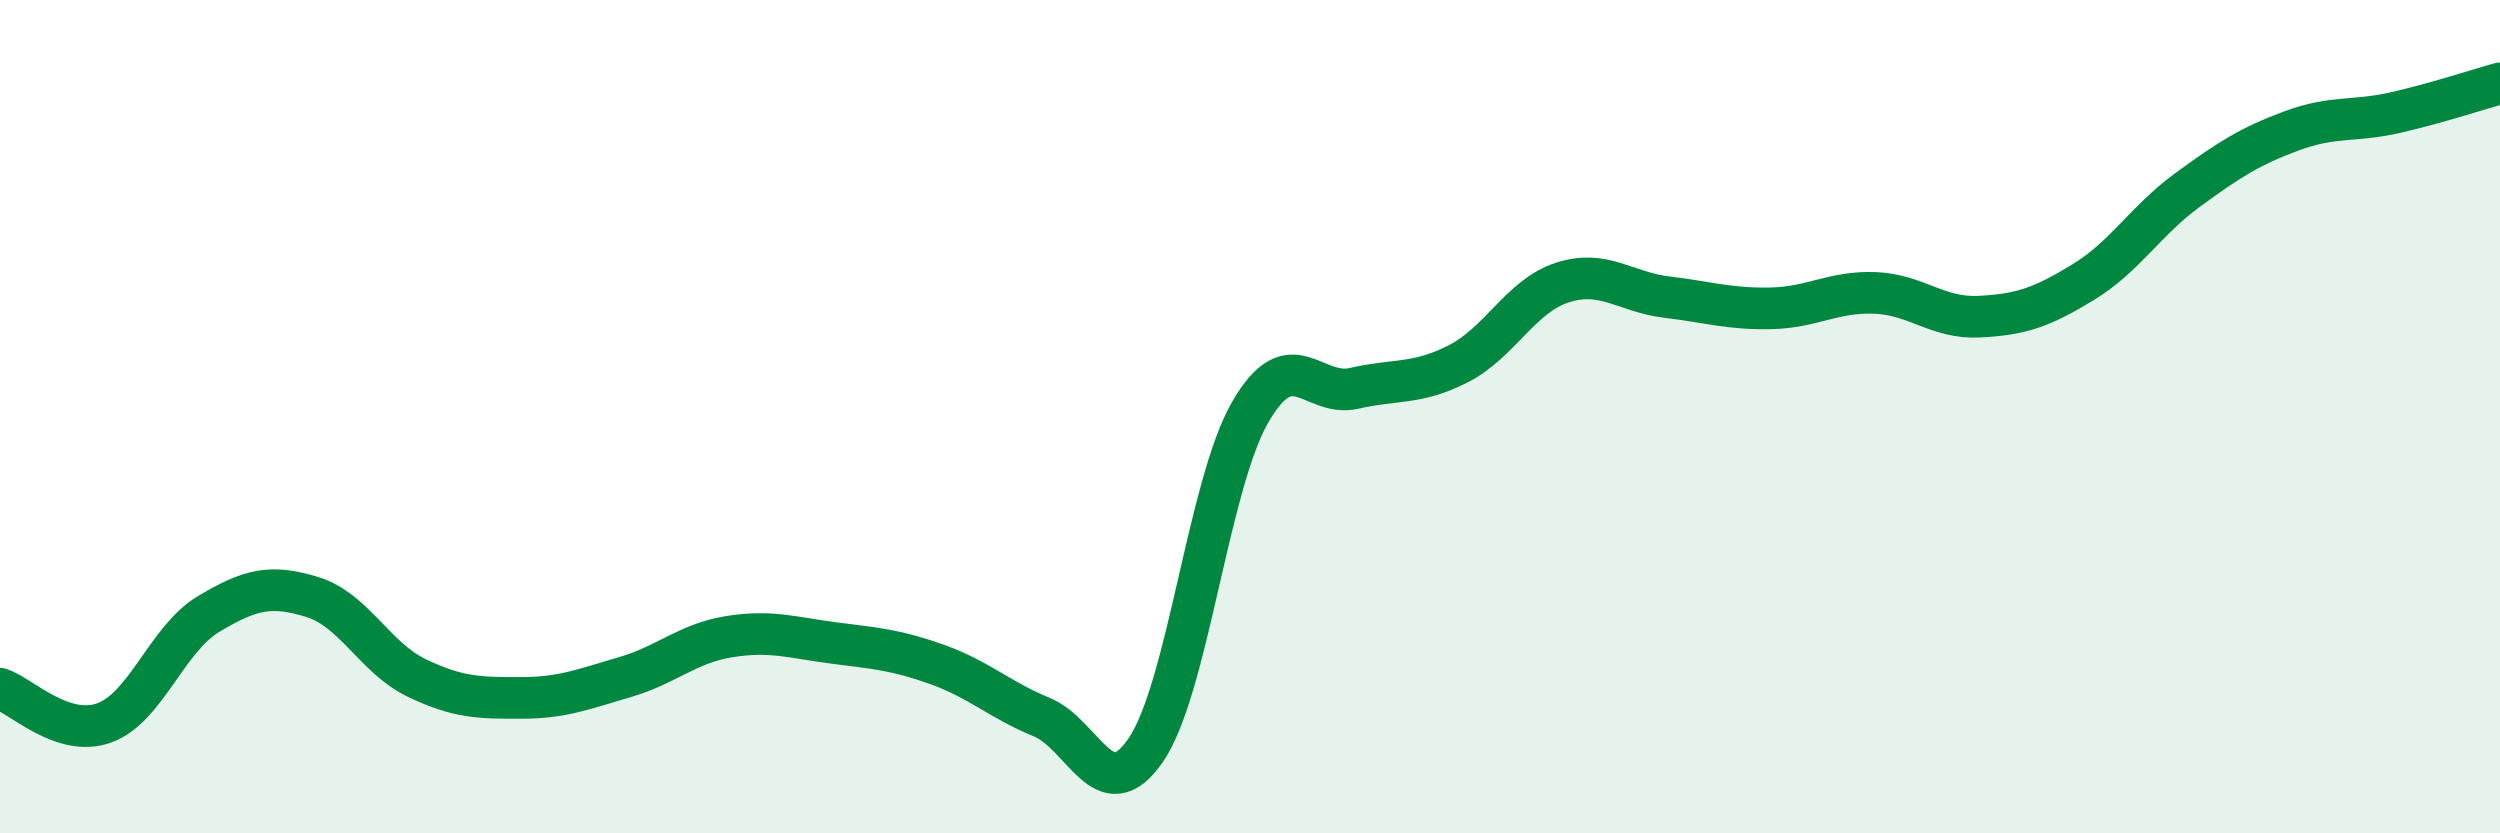 
    <svg width="60" height="20" viewBox="0 0 60 20" xmlns="http://www.w3.org/2000/svg">
      <path
        d="M 0,16.53 C 0.5,16.69 1.5,17.71 2.5,17.35 C 3.5,16.99 4,15.34 5,14.74 C 6,14.14 6.5,14.02 7.5,14.33 C 8.5,14.64 9,15.79 10,16.27 C 11,16.75 11.5,16.75 12.5,16.75 C 13.5,16.75 14,16.54 15,16.25 C 16,15.96 16.5,15.44 17.5,15.28 C 18.5,15.12 19,15.3 20,15.43 C 21,15.56 21.5,15.59 22.5,15.95 C 23.5,16.31 24,16.8 25,17.21 C 26,17.62 26.5,19.46 27.5,18 C 28.5,16.54 29,11.64 30,9.9 C 31,8.16 31.5,9.55 32.5,9.32 C 33.5,9.09 34,9.24 35,8.73 C 36,8.22 36.5,7.1 37.5,6.78 C 38.5,6.46 39,7.01 40,7.13 C 41,7.25 41.5,7.42 42.5,7.4 C 43.5,7.38 44,6.99 45,7.03 C 46,7.07 46.5,7.65 47.5,7.6 C 48.5,7.55 49,7.38 50,6.77 C 51,6.16 51.5,5.29 52.5,4.56 C 53.5,3.83 54,3.51 55,3.14 C 56,2.77 56.5,2.93 57.5,2.7 C 58.5,2.47 59.5,2.14 60,2L60 20L0 20Z"
        fill="#008740"
        opacity="0.1"
        stroke-linecap="round"
        stroke-linejoin="round"
      />
      <path
        d="M 0,16.53 C 0.5,16.69 1.5,17.71 2.5,17.35 C 3.5,16.99 4,15.34 5,14.74 C 6,14.14 6.5,14.02 7.5,14.33 C 8.5,14.64 9,15.79 10,16.27 C 11,16.75 11.5,16.75 12.5,16.75 C 13.5,16.75 14,16.54 15,16.25 C 16,15.96 16.5,15.44 17.5,15.28 C 18.5,15.12 19,15.3 20,15.43 C 21,15.56 21.5,15.59 22.5,15.95 C 23.5,16.31 24,16.8 25,17.21 C 26,17.62 26.5,19.46 27.5,18 C 28.5,16.54 29,11.64 30,9.9 C 31,8.16 31.5,9.55 32.5,9.32 C 33.5,9.09 34,9.24 35,8.73 C 36,8.22 36.5,7.1 37.5,6.78 C 38.5,6.46 39,7.01 40,7.13 C 41,7.25 41.5,7.42 42.5,7.4 C 43.5,7.38 44,6.99 45,7.03 C 46,7.07 46.5,7.65 47.5,7.6 C 48.5,7.55 49,7.38 50,6.77 C 51,6.16 51.5,5.29 52.5,4.56 C 53.5,3.83 54,3.51 55,3.14 C 56,2.77 56.5,2.93 57.5,2.7 C 58.5,2.47 59.5,2.14 60,2"
        stroke="#008740"
        stroke-width="1"
        fill="none"
        stroke-linecap="round"
        stroke-linejoin="round"
      />
    </svg>
  